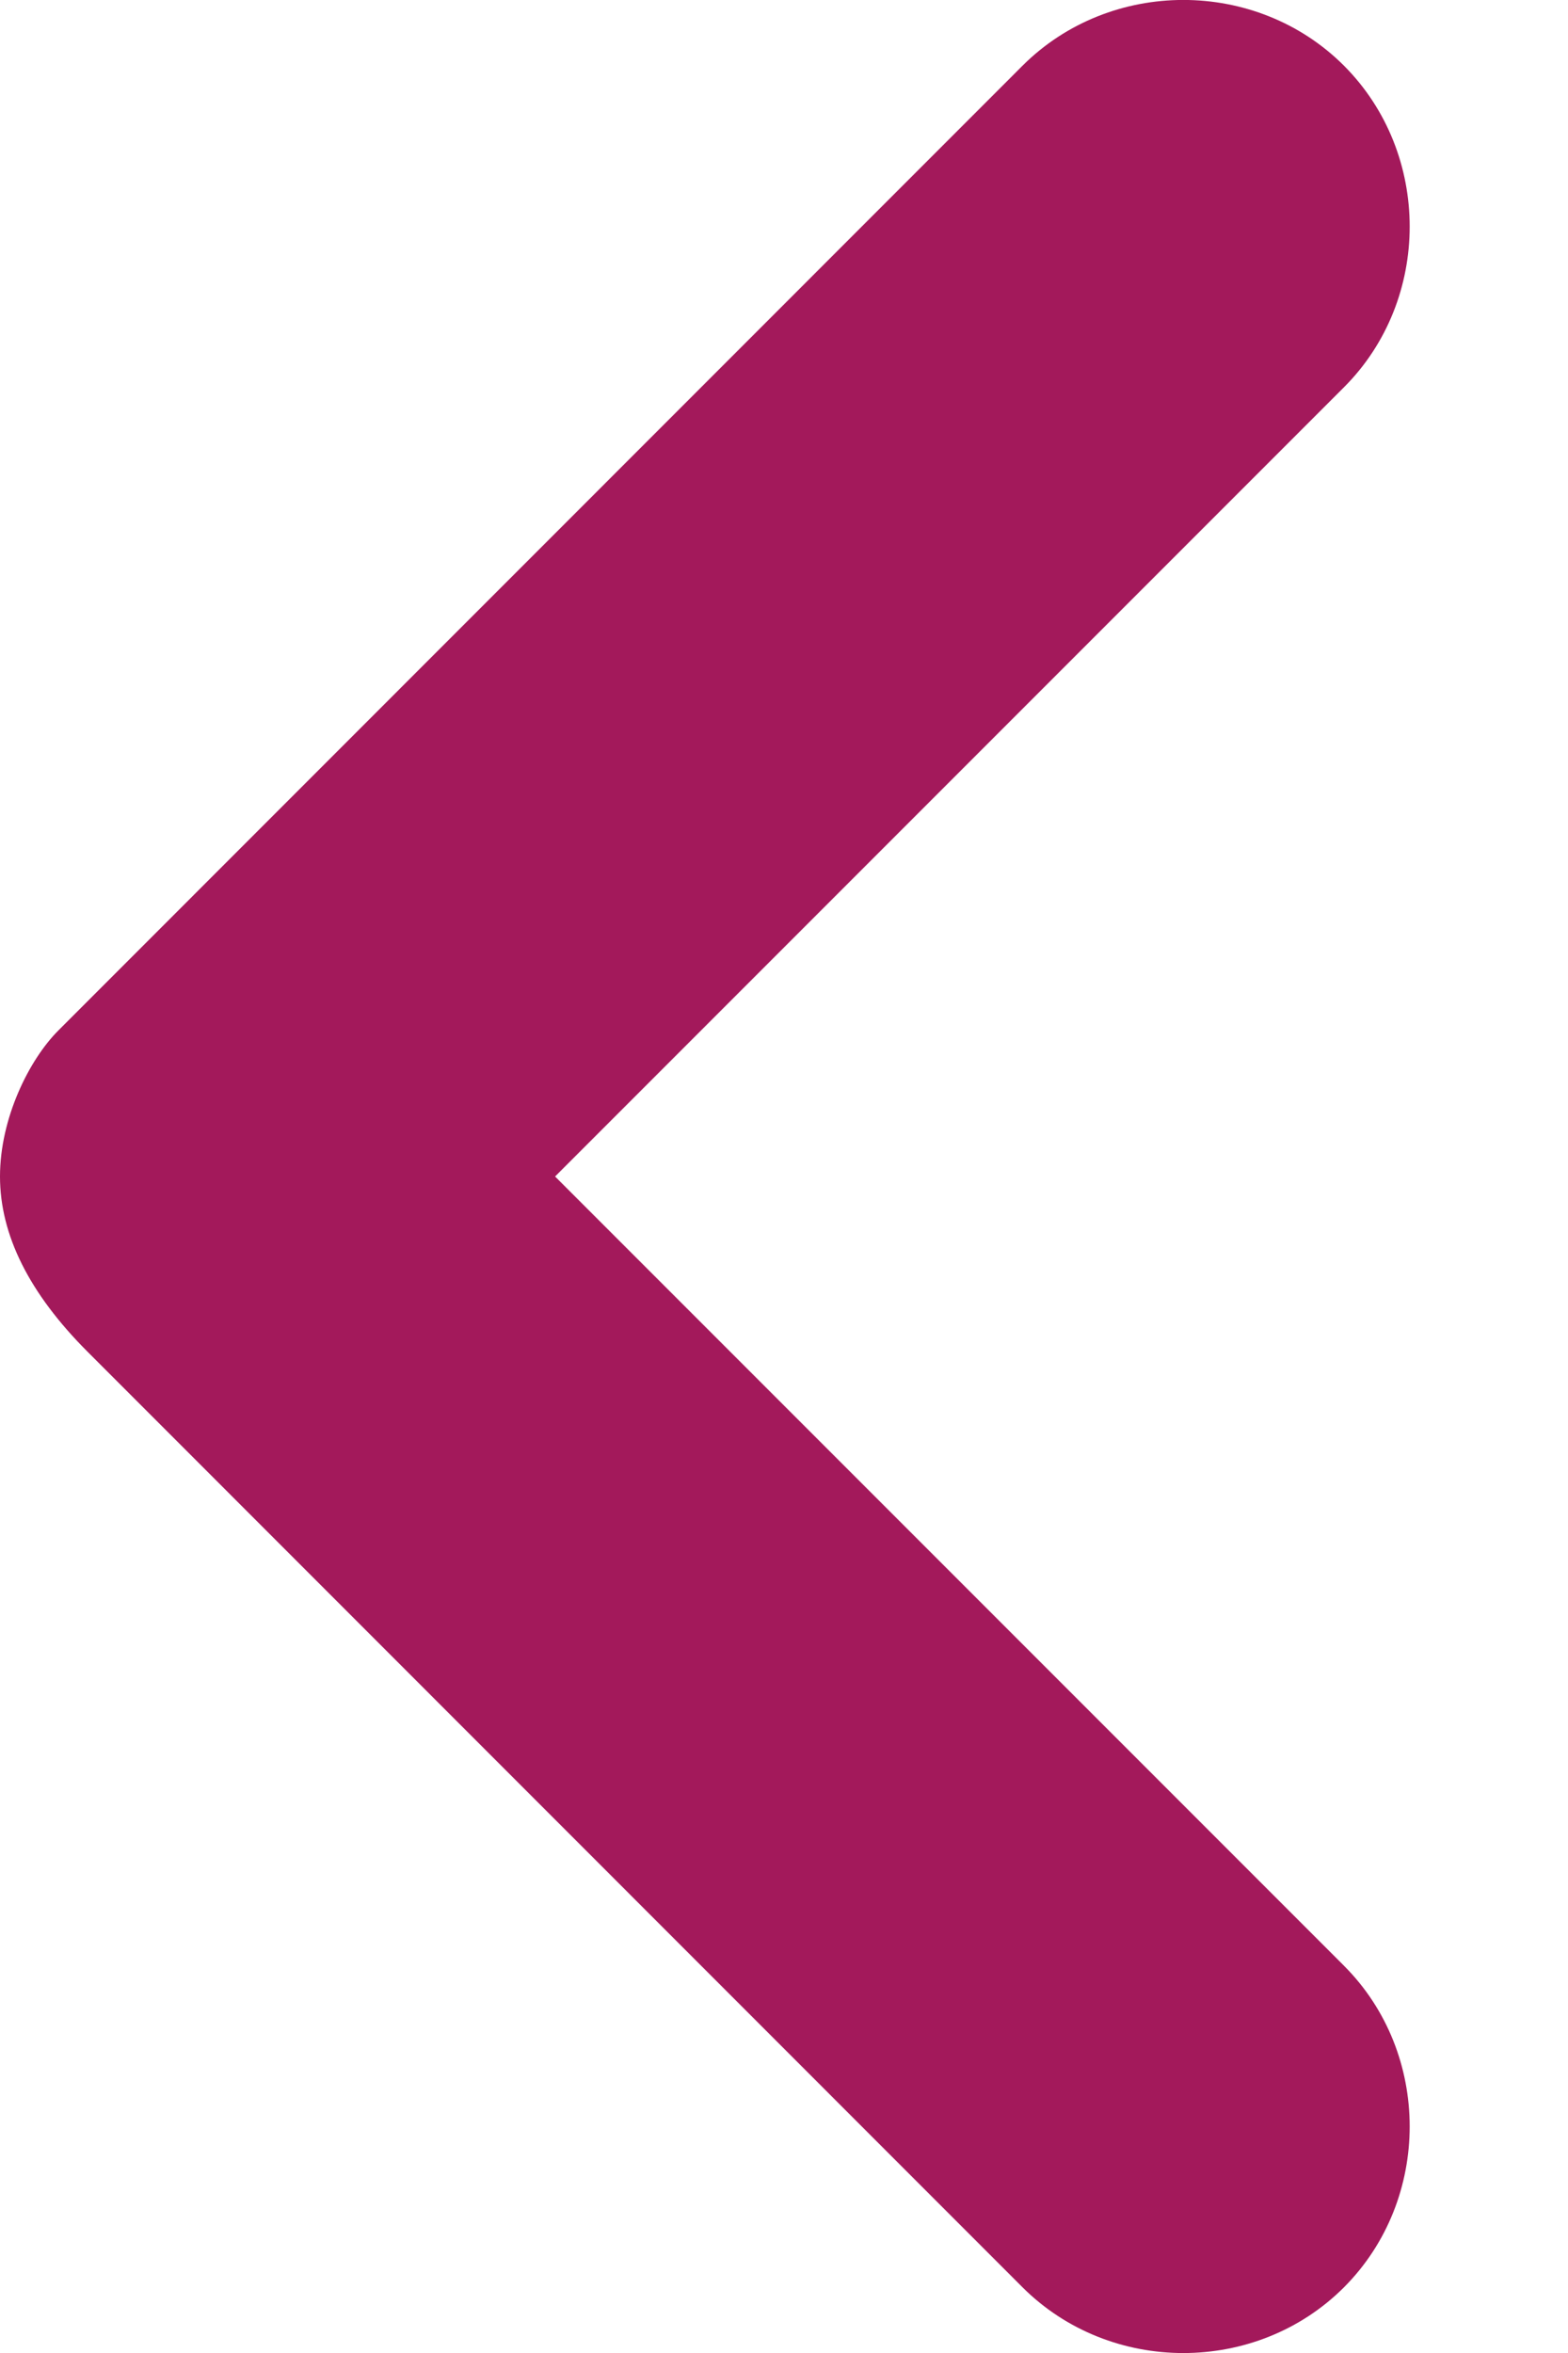 <svg width="8" height="12" viewBox="0 0 8 12" fill="none" xmlns="http://www.w3.org/2000/svg">
  <path d="M-7.15493e-08 6C-6.7994e-08 5.702 0.149 5.404 0.298 5.255L5.217 0.335C5.665 -0.112 6.41 -0.112 6.857 0.335C7.304 0.783 7.304 1.528 6.857 1.975L2.832 6L6.857 10.025C7.304 10.472 7.304 11.217 6.857 11.665C6.41 12.112 5.665 12.112 5.217 11.665L0.447 6.894C0.149 6.596 -7.51045e-08 6.298 -7.15493e-08 6Z" fill="#A3195B"/>
</svg>
